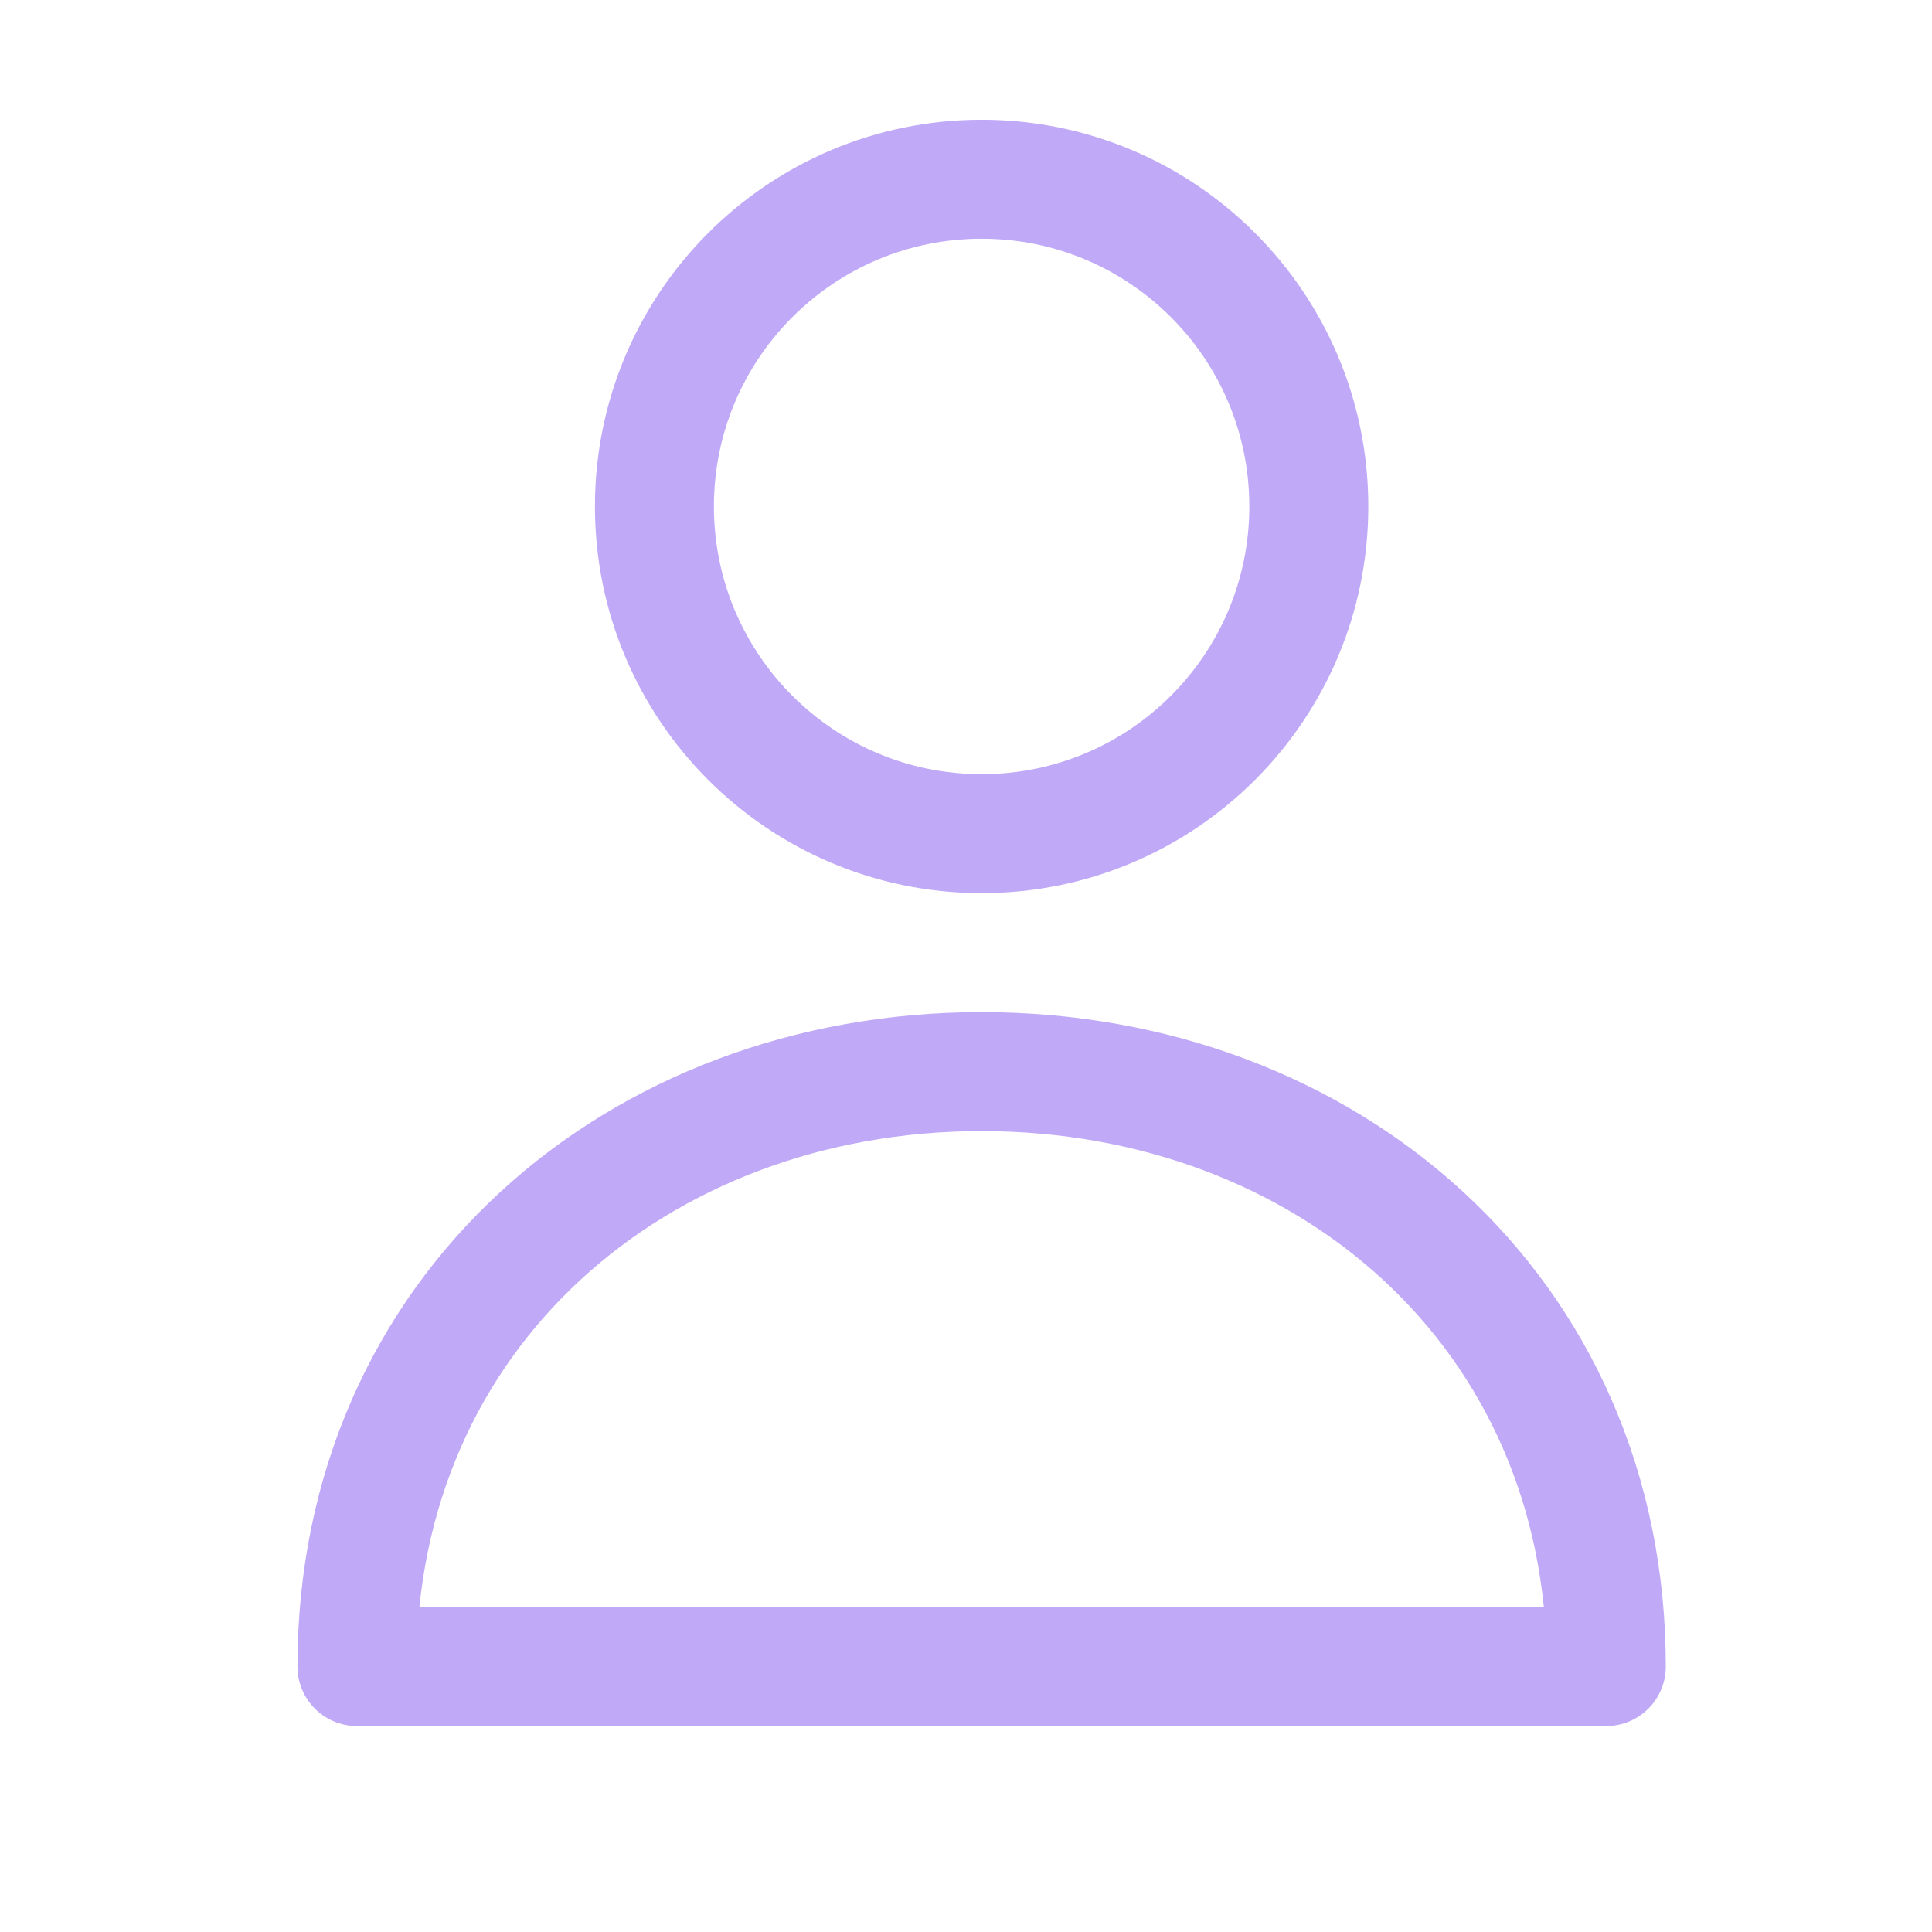 <svg width="48" height="48" viewBox="0 0 48 48" fill="none" xmlns="http://www.w3.org/2000/svg">
<path d="M24.388 20.712C28.878 20.712 32.517 17.072 32.517 12.583C32.517 8.093 28.878 4.453 24.388 4.453C19.898 4.453 16.259 8.093 16.259 12.583C16.259 17.072 19.898 20.712 24.388 20.712Z" stroke="#C0A9F7" stroke-width="2.956" stroke-miterlimit="10" stroke-linejoin="round"/>
<path d="M24.388 26.624C32.944 26.624 39.908 32.577 39.908 41.405H8.868C8.868 32.598 15.832 26.624 24.388 26.624Z" stroke="#C0A9F7" stroke-width="2.956" stroke-miterlimit="10" stroke-linejoin="round"/>
</svg>
